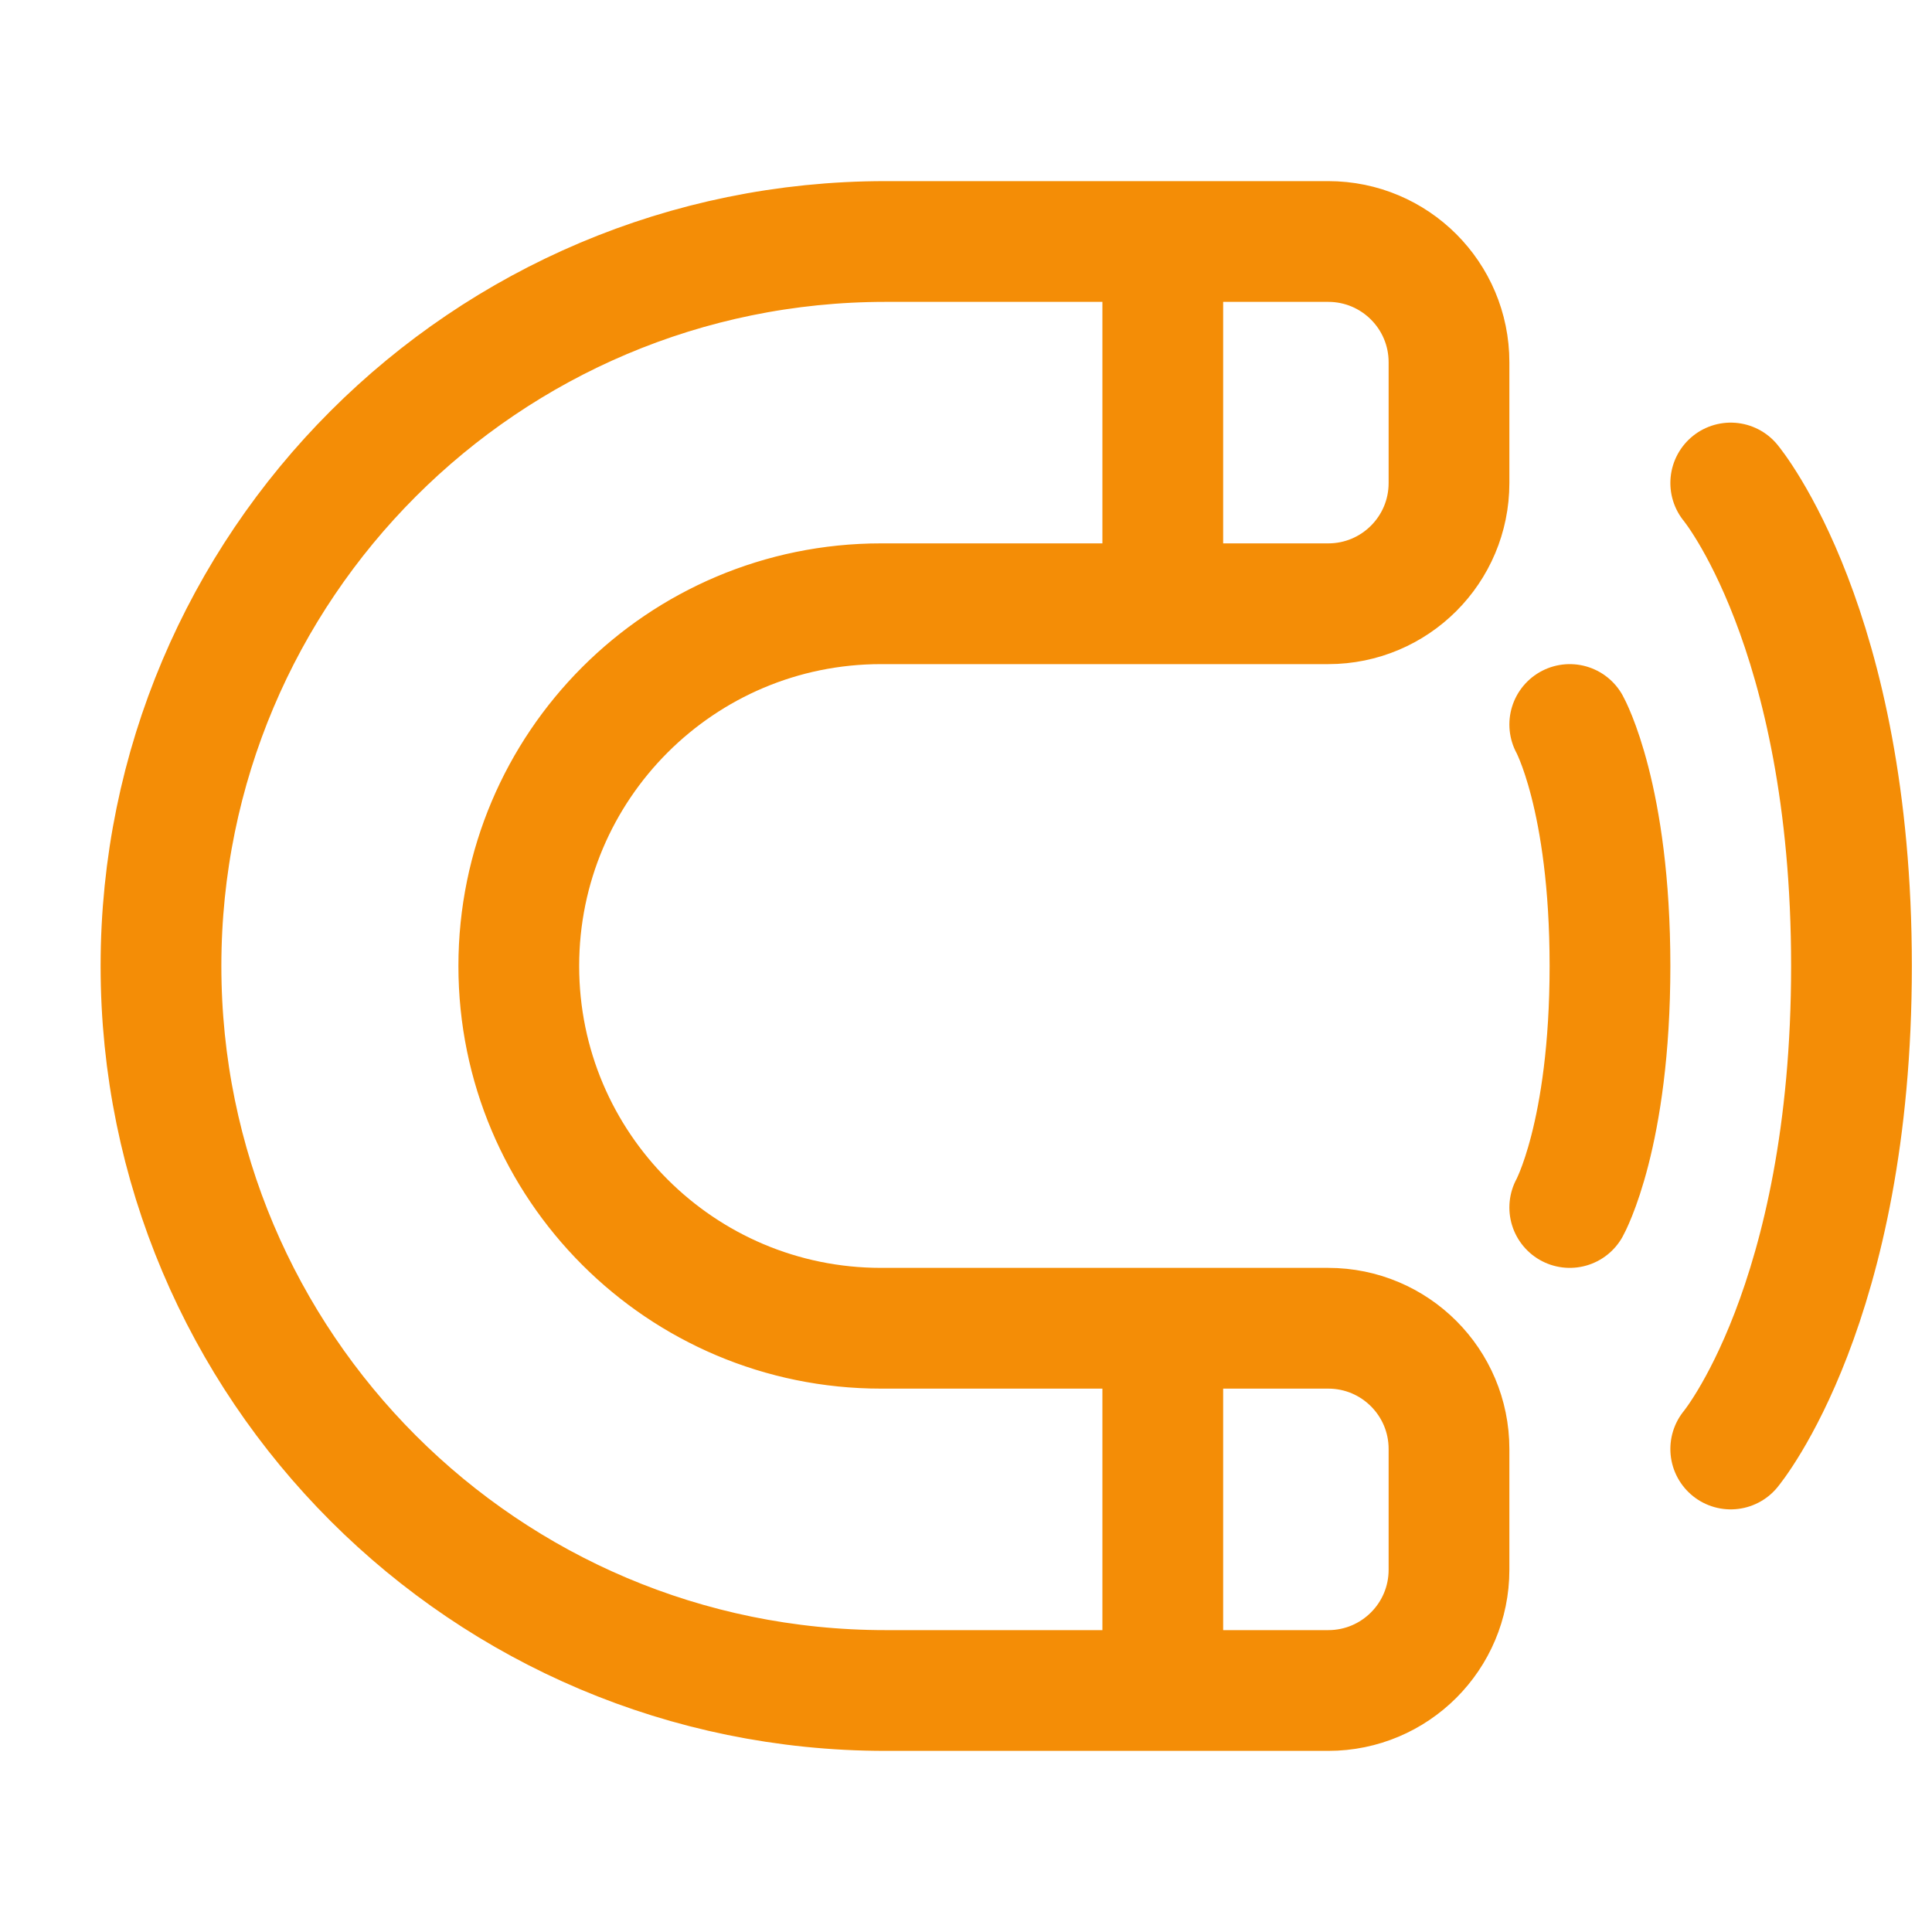 <svg width="40" height="40" viewBox="0 0 40 40" fill="none" xmlns="http://www.w3.org/2000/svg">
<path d="M24.074 5H27.5C28.881 5 30 6.119 30 7.5V10C30 11.381 28.881 12.5 27.5 12.5H24.074M24.074 5H18.333C10.049 5 3.333 11.716 3.333 20C3.333 28.284 10.049 35 18.333 35H24.074M24.074 5V12.5M24.074 12.5H18.241C14.099 12.5 10.741 15.858 10.741 20C10.741 24.142 14.099 27.5 18.241 27.5H24.074M24.074 27.5H27.5C28.881 27.5 30 28.619 30 30V32.5C30 33.881 28.881 35 27.5 35H24.074M24.074 27.5V35" stroke="#F48D06" stroke-width="2.5" stroke-linecap="round" stroke-linejoin="round"/>
<path d="M35.833 10C35.833 10 38.333 13 38.333 20C38.333 27 35.833 30 35.833 30" stroke="#F48D06" stroke-width="2.5" stroke-linecap="round"/>
<path d="M32.5 15C32.5 15 33.333 16.5 33.333 20C33.333 23.5 32.5 25 32.5 25" stroke="#F48D06" stroke-width="2.5" stroke-linecap="round"/>
</svg>
